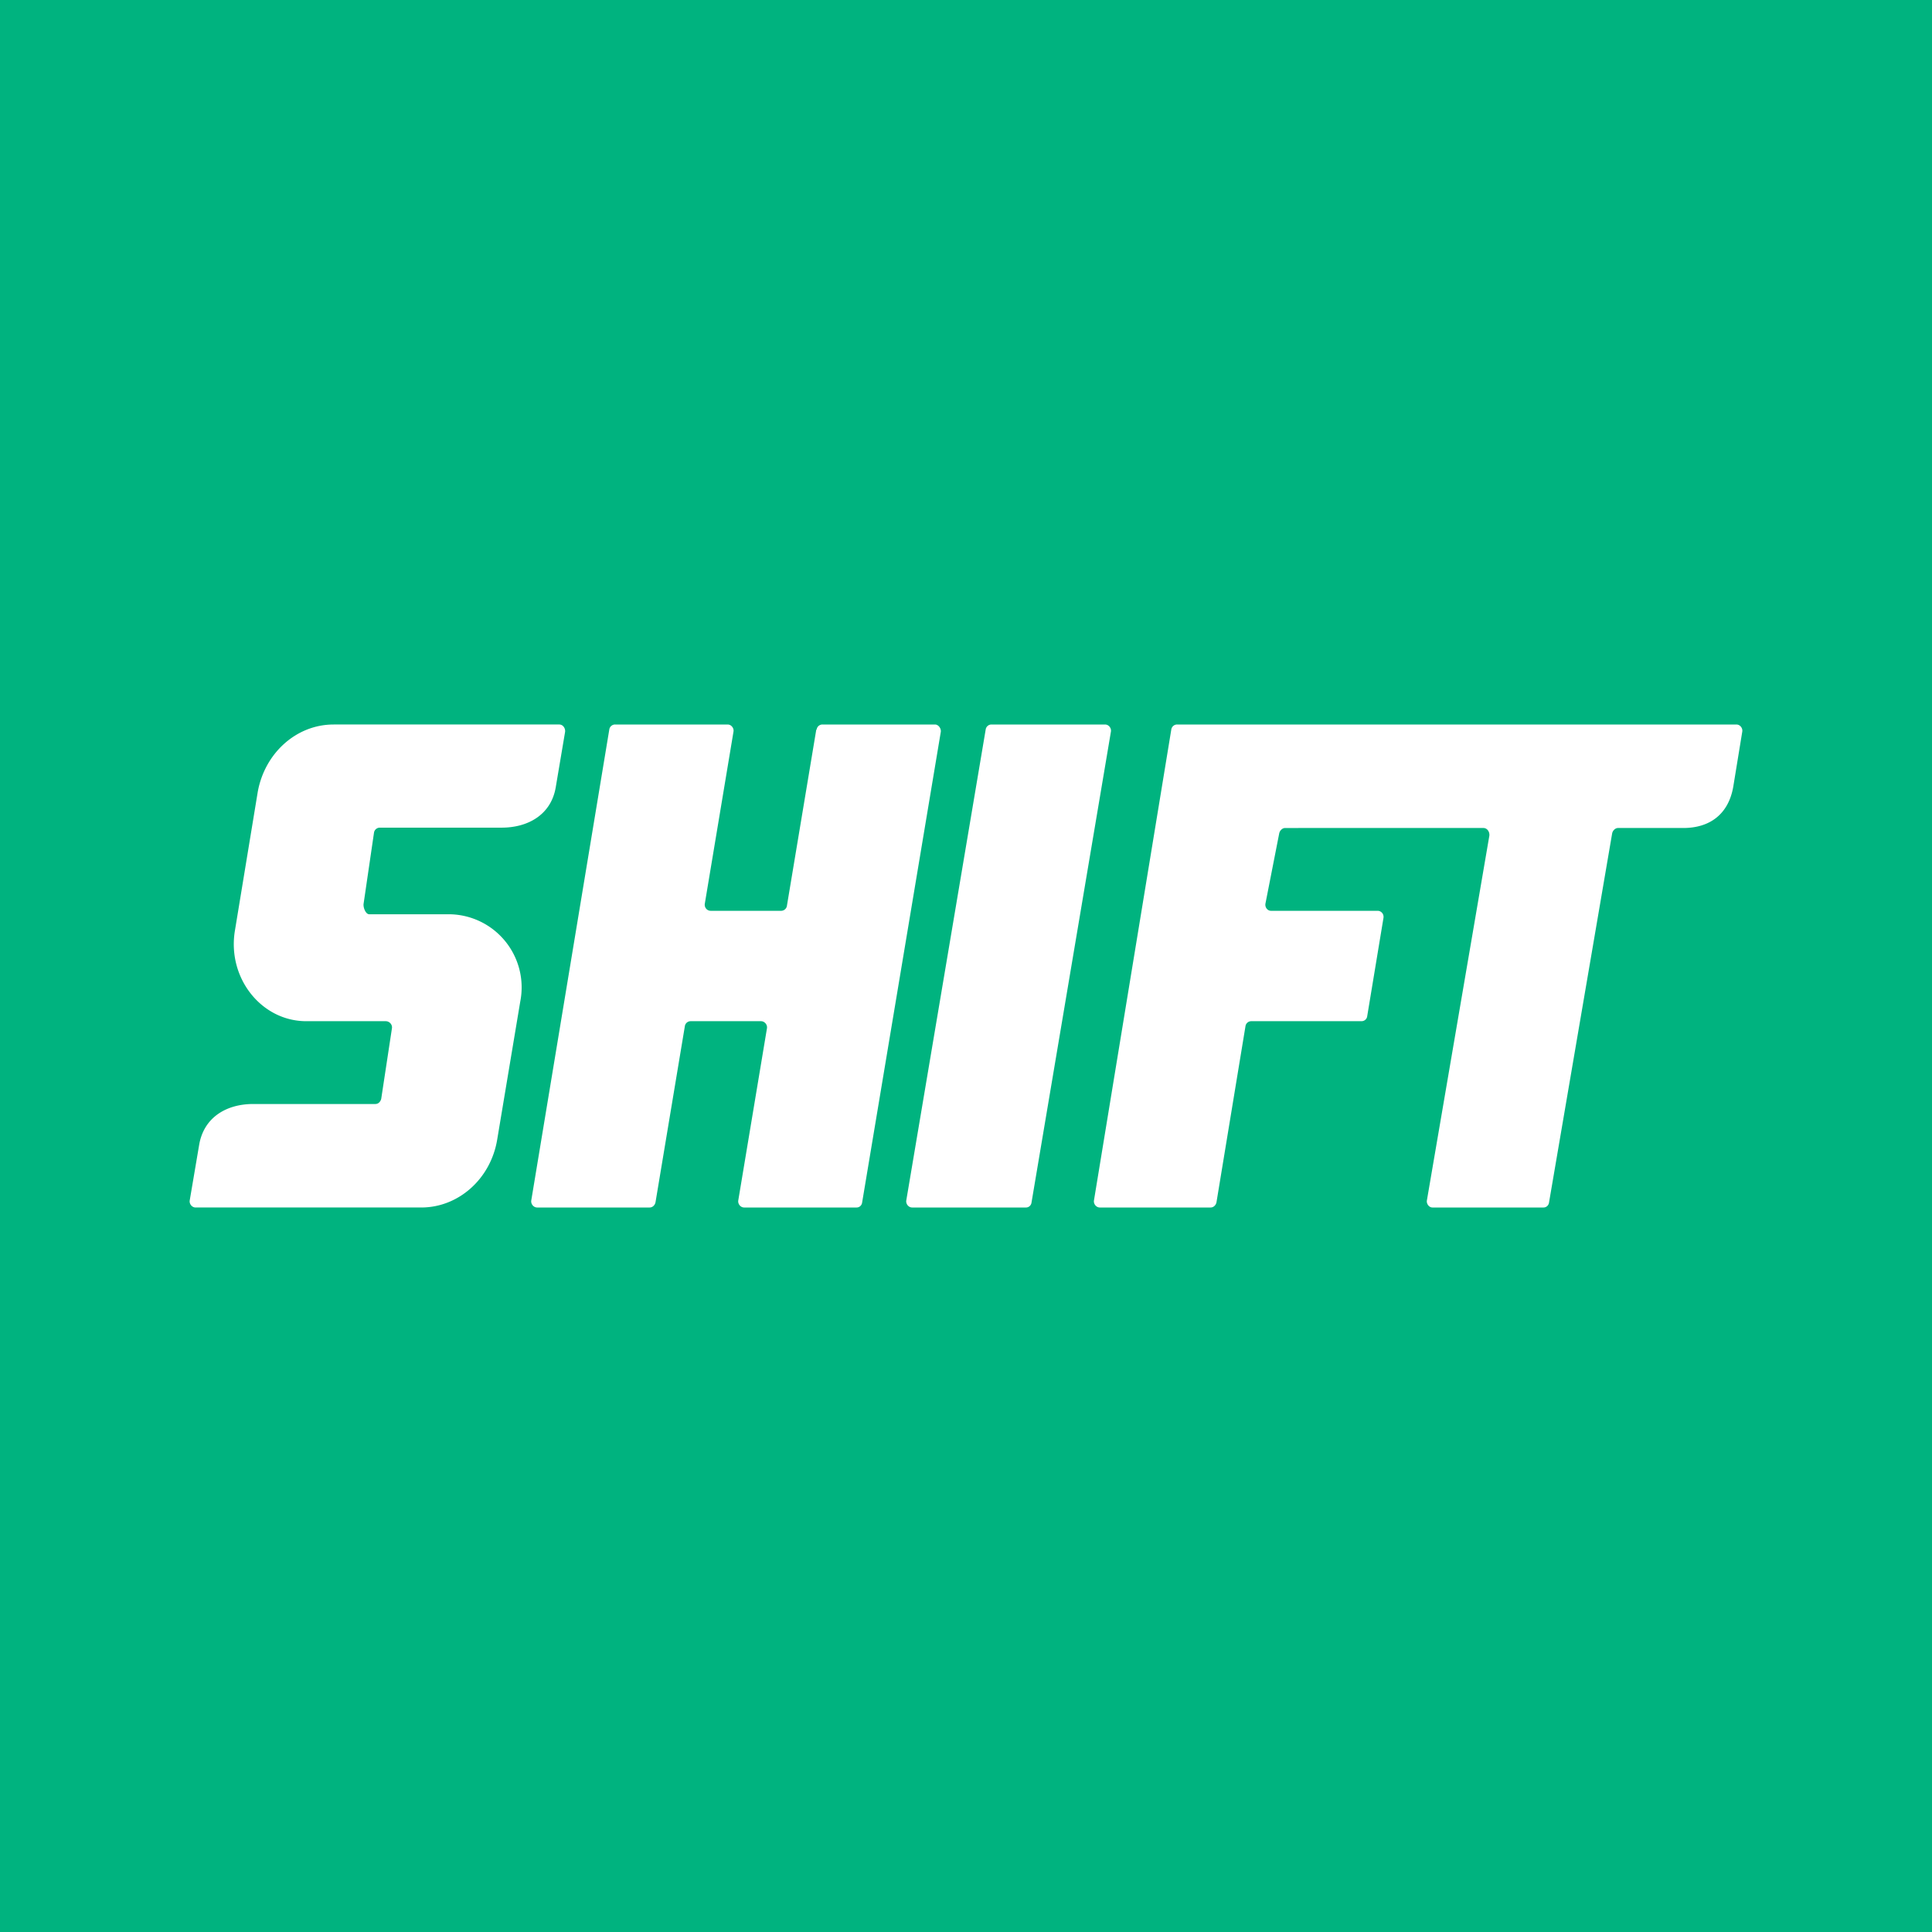 <svg xmlns="http://www.w3.org/2000/svg" width="56" height="56" viewBox="0 0 56 56"><path fill="#00B37F" d="M0 0h56v56H0z"/><path d="M13 26.5h-2.3c-.1 0-.18-.2-.16-.31l.3-2.05a.17.17 0 0 1 .17-.15h3.53c.77 0 1.44-.38 1.57-1.18l.27-1.6c.01-.1-.06-.21-.17-.21H9.67c-1.08 0-2 .83-2.2 1.96l-.66 4.01c-.23 1.37.76 2.63 2.07 2.63h2.3c.11 0 .2.1.18.21l-.31 2.04c-.02.08-.08.15-.17.15H7.34c-.78 0-1.44.39-1.57 1.2l-.27 1.59c-.02.1.06.21.17.21h6.54c1.08 0 2.01-.83 2.2-1.96l.67-4.01A2.12 2.12 0 0 0 13 26.5zM35.26 34.85l.84-5.1a.17.17 0 0 1 .16-.15h3.2c.09 0 .16-.06.17-.15l.47-2.84c.02-.11-.06-.21-.17-.21h-3.09c-.1 0-.18-.1-.16-.21l.4-2.04c.02-.08.09-.15.17-.15H43c.1 0 .18.1.17.22l-1.81 10.57c-.02.1.06.21.16.21h3.22c.08 0 .15-.06.16-.15l1.83-10.7c.02-.08.09-.15.17-.15h1.89c.76 0 1.31-.39 1.45-1.2l.26-1.59c.02-.1-.06-.21-.17-.21H34.12a.17.17 0 0 0-.17.15l-2.24 13.64c-.02.1.06.21.17.21h3.21c.08 0 .15-.06.17-.15zM28.57 21.15l-2.3 13.64c-.02.1.06.21.17.21h3.3c.08 0 .15-.06.16-.15l2.3-13.64c.02-.1-.06-.21-.17-.21h-3.3a.17.17 0 0 0-.16.15zM23.66 21.15l-.85 5.1a.17.17 0 0 1-.16.15H20.6c-.11 0-.19-.1-.17-.21l.83-4.98c.02-.1-.06-.21-.17-.21h-3.26a.17.17 0 0 0-.17.15L15.4 34.79c-.02.1.06.21.17.21h3.26c.08 0 .15-.06.17-.15l.85-5.1a.17.17 0 0 1 .16-.15h2.05c.1 0 .19.1.17.21l-.83 4.98c-.02.1.06.21.17.21h3.26c.08 0 .15-.06.16-.15l2.28-13.64c.01-.1-.07-.21-.17-.21h-3.26a.17.17 0 0 0-.17.15z" fill="#fff"/></svg>